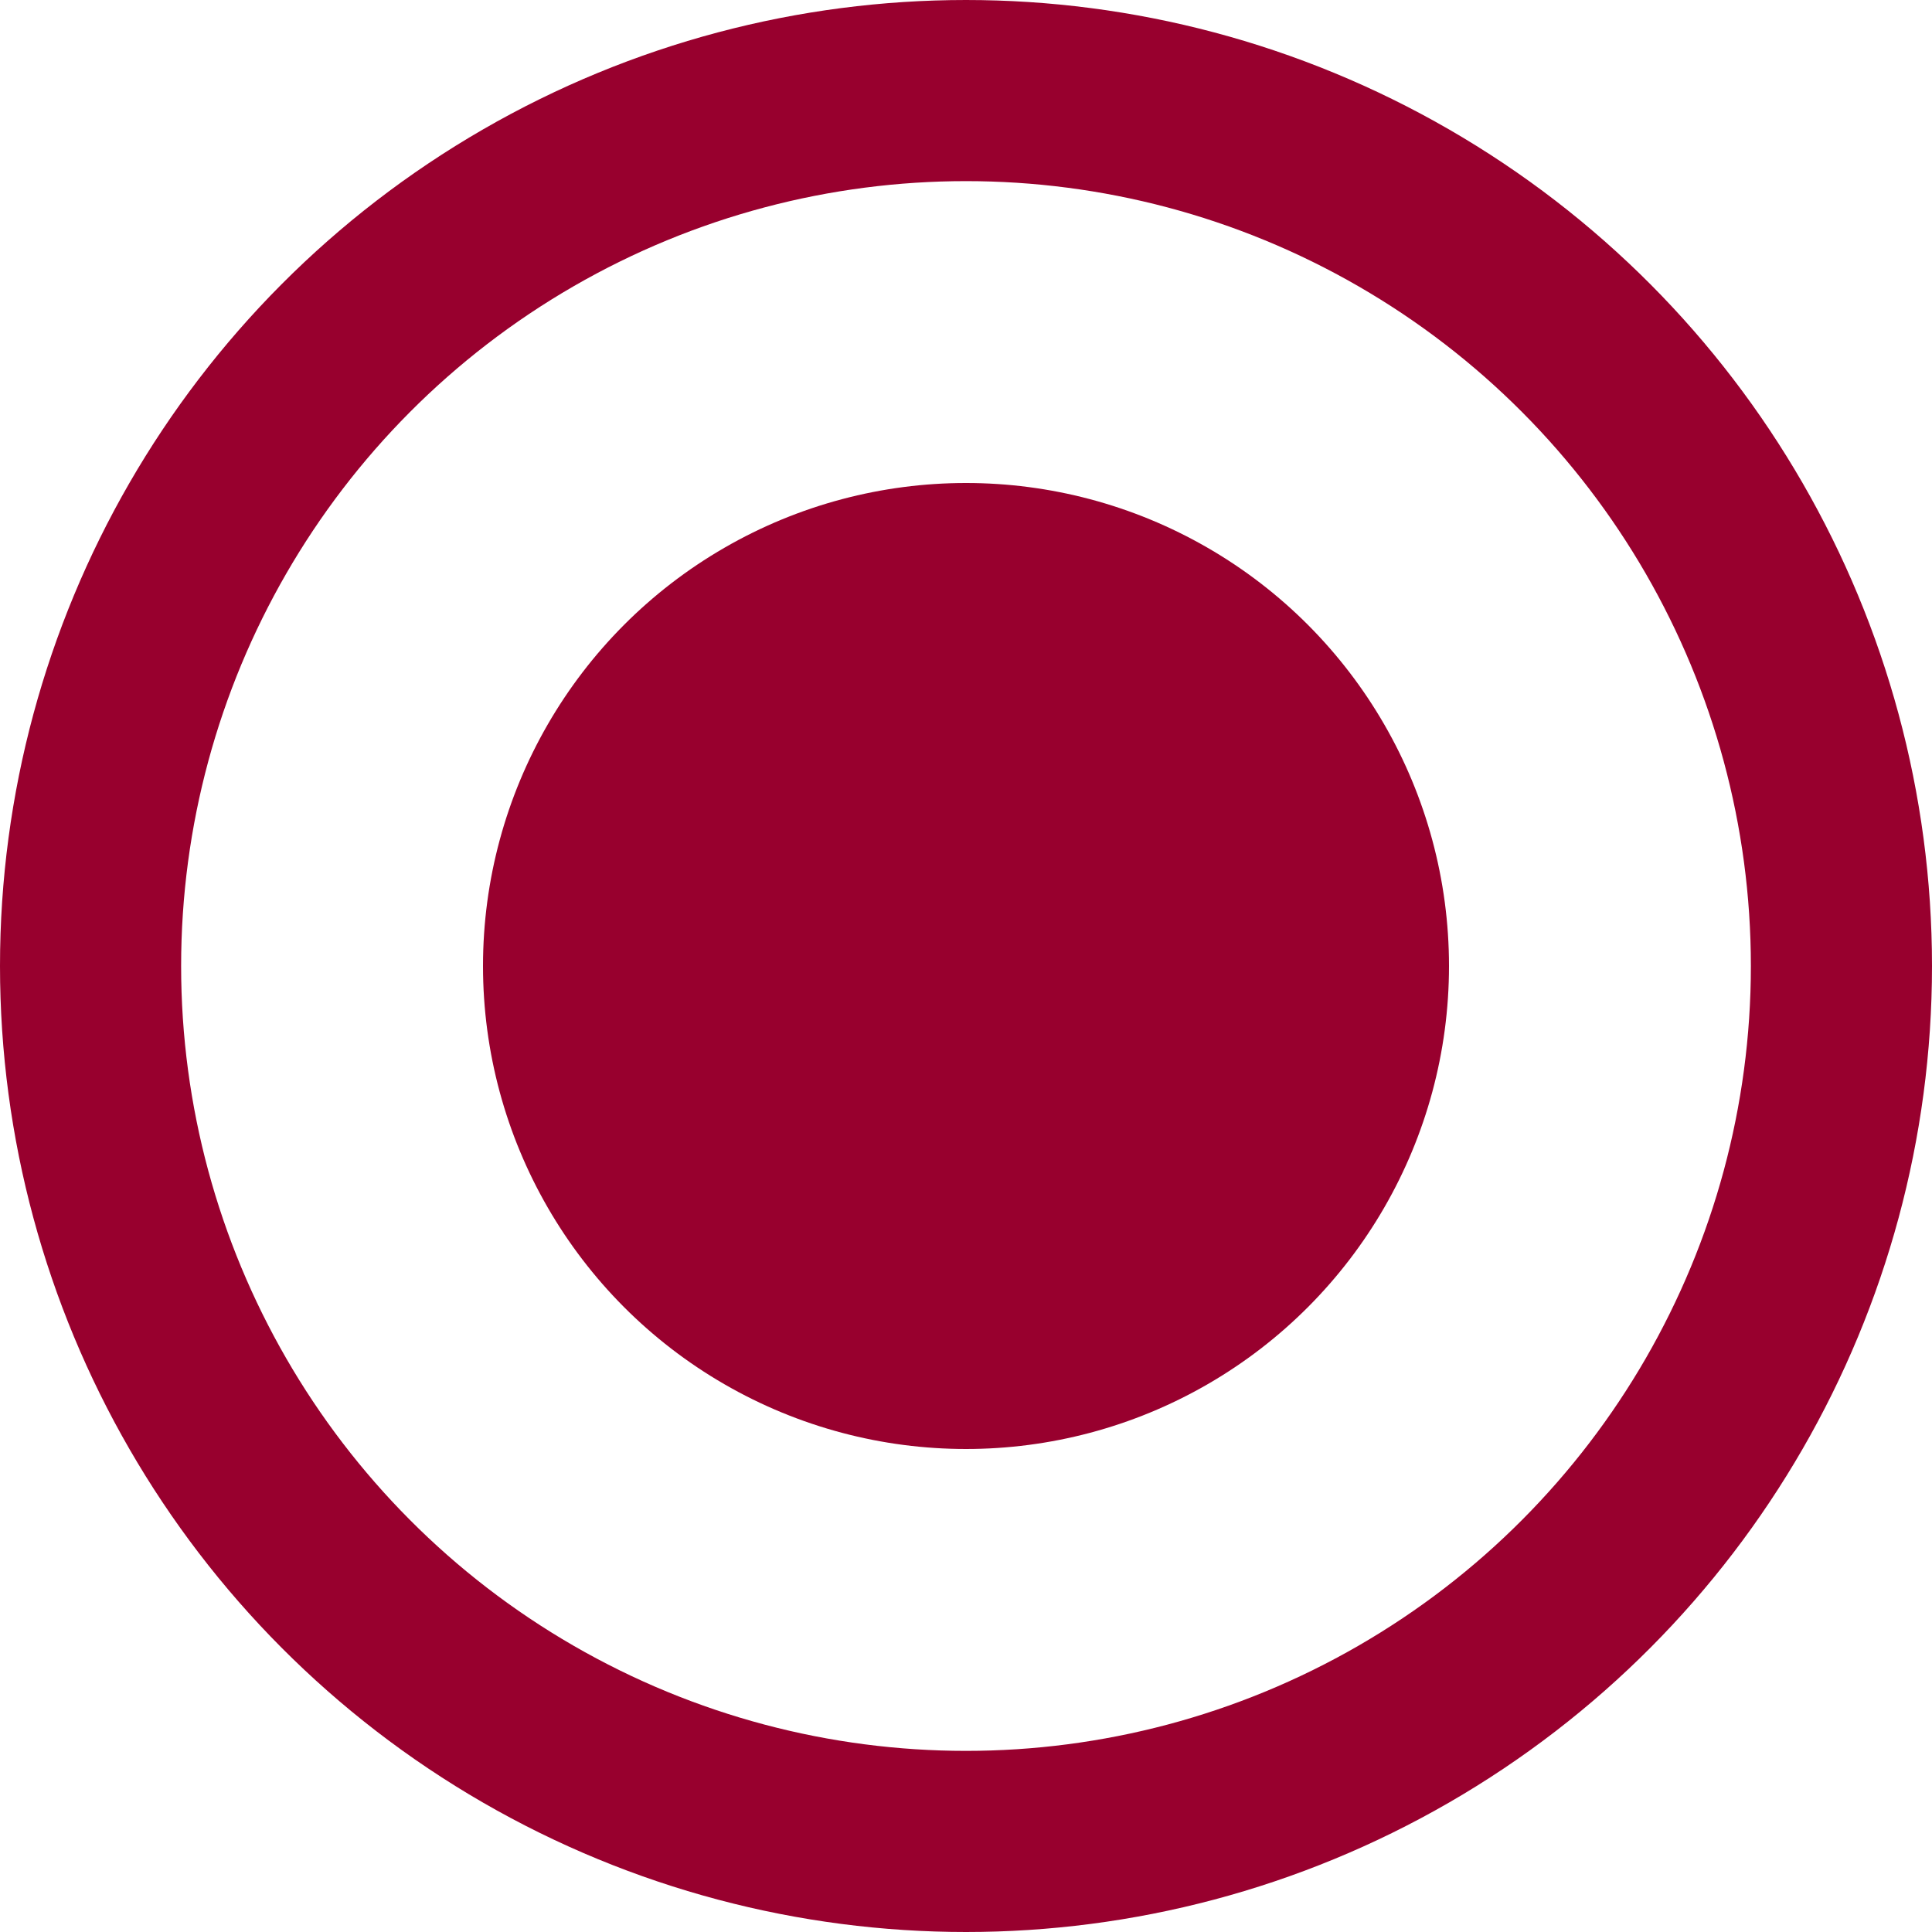 <svg data-name="Selection Controls / Radio Button" xmlns="http://www.w3.org/2000/svg" width="16" height="16"><g data-name="Ellipse 305" stroke="#98002e" stroke-width="1.5" fill="none"><circle cx="8" cy="8" r="8" stroke="none"/><circle cx="8" cy="8" r="7.25" fill="none"/></g><circle data-name="Ellipse 329" cx="4" cy="4" r="4" transform="translate(4 4)" fill="#98002e"/></svg>
